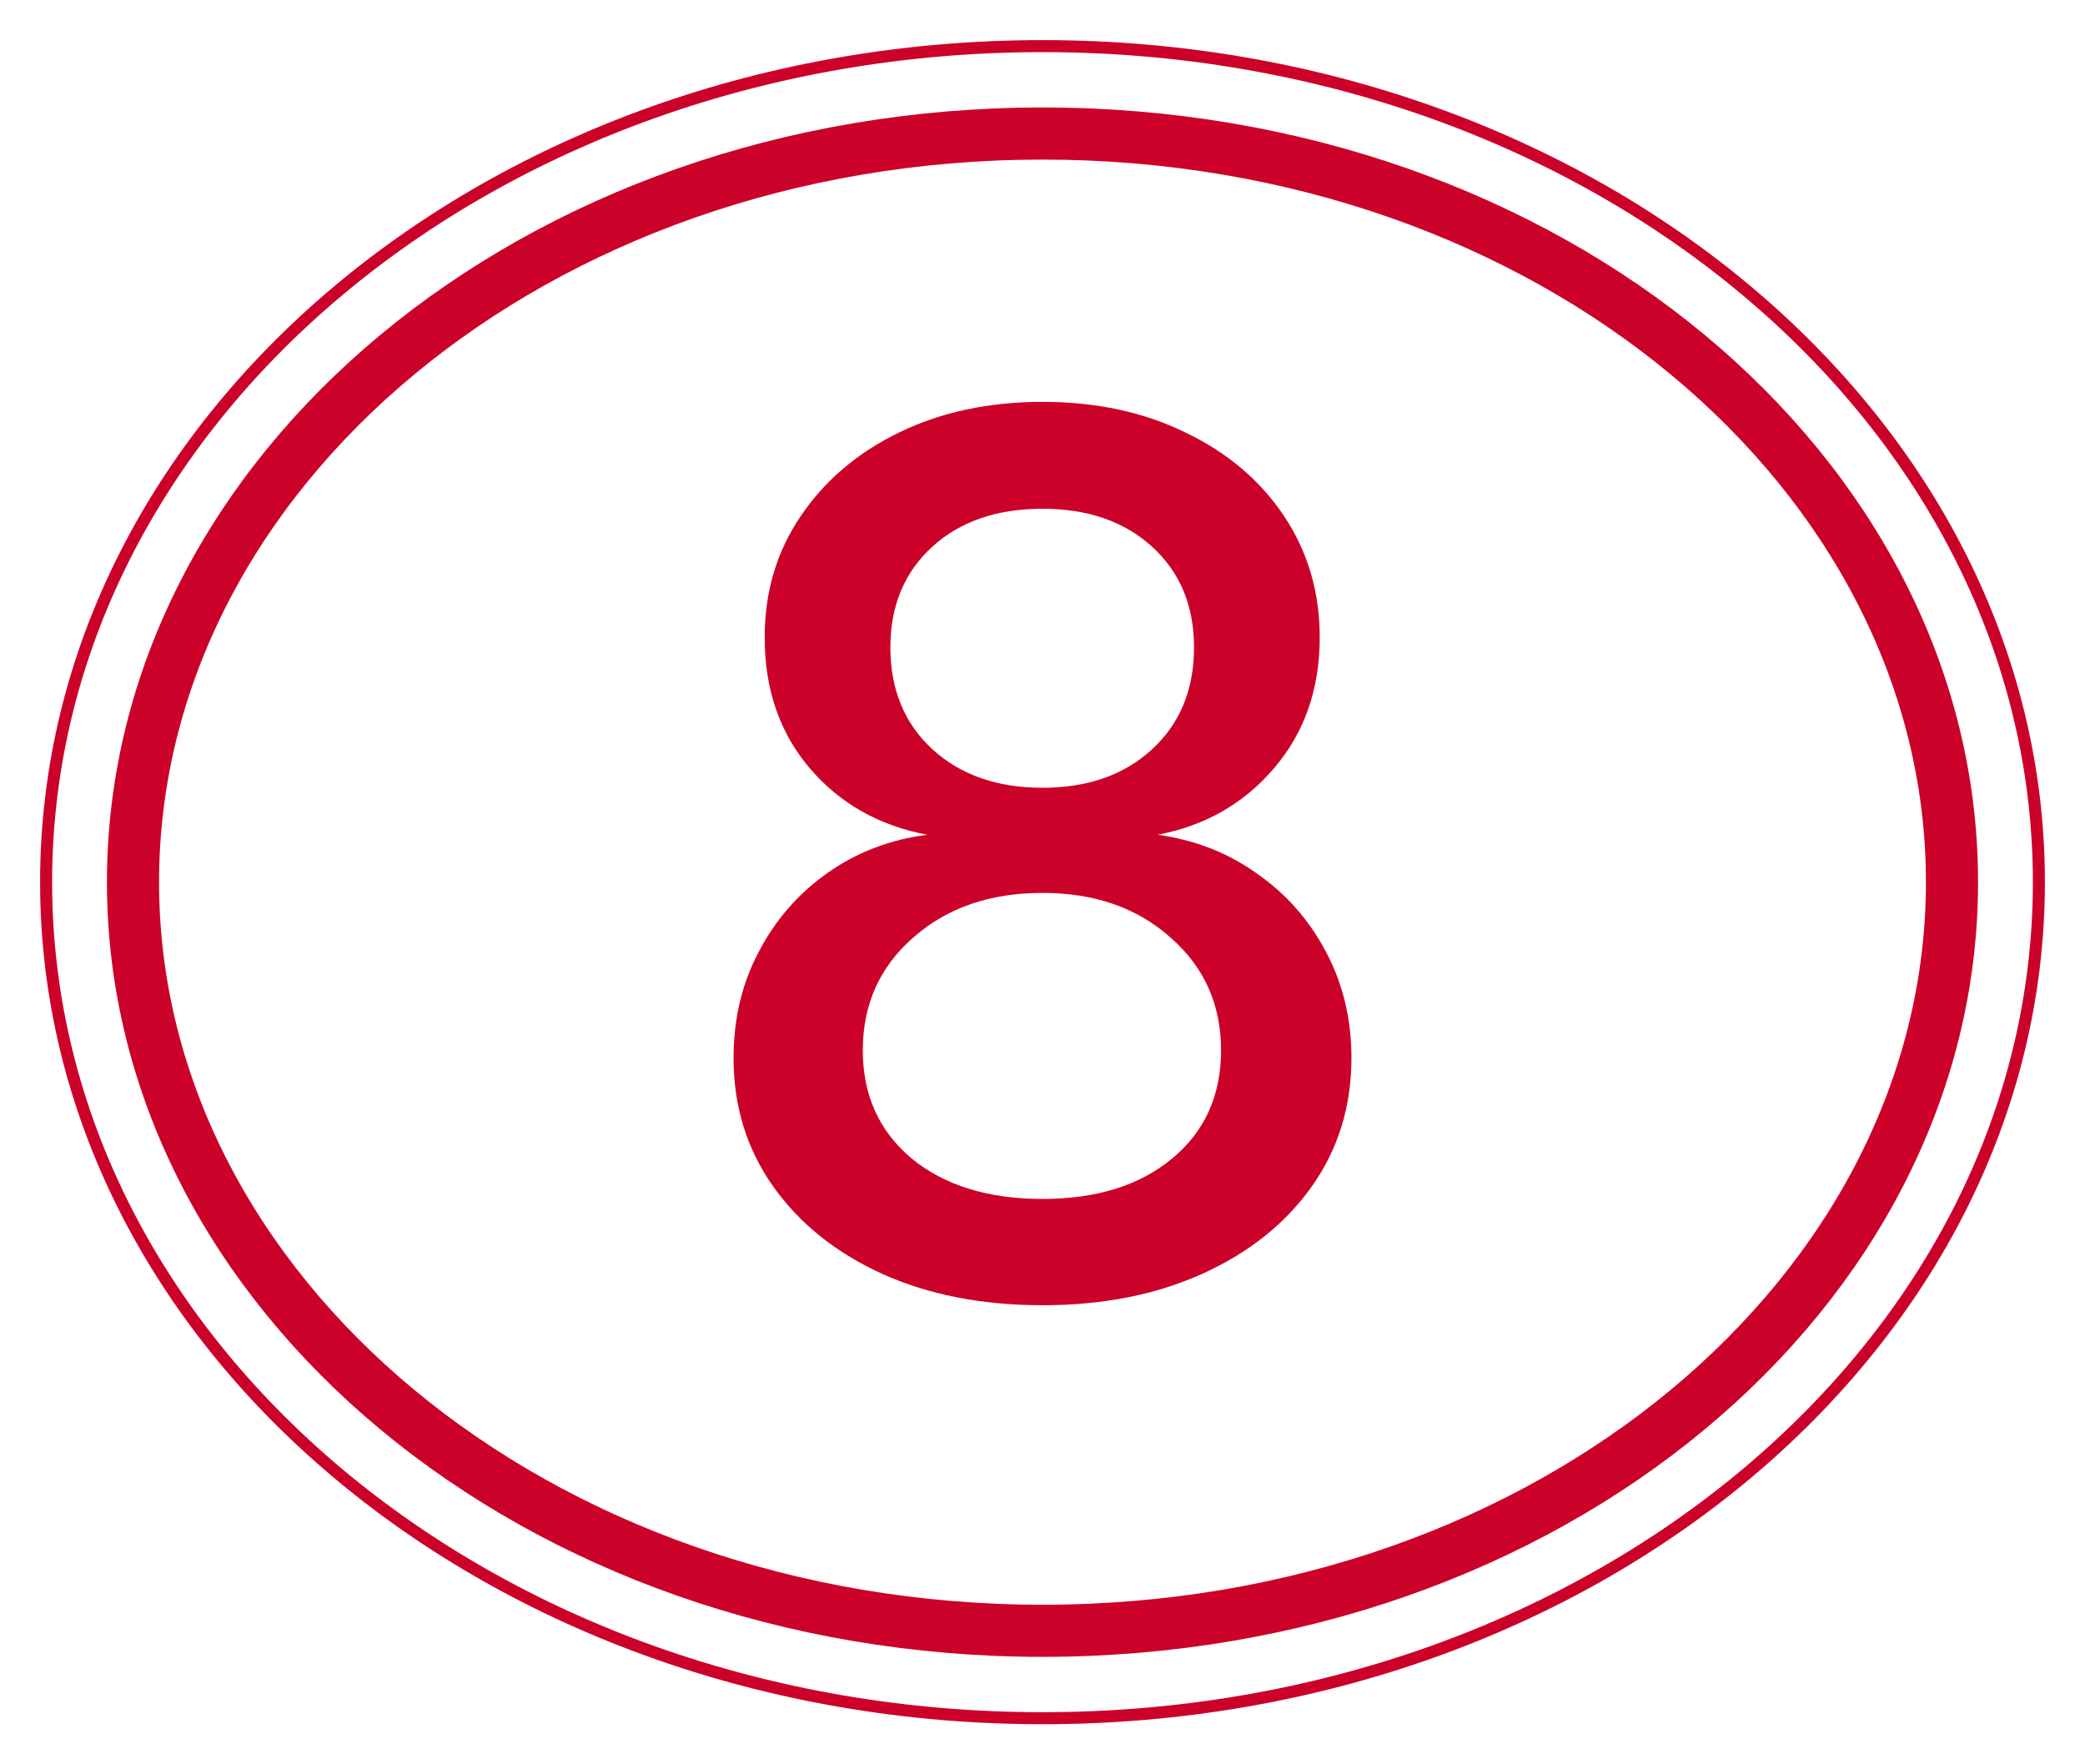 <?xml version="1.0" encoding="UTF-8"?> <svg xmlns="http://www.w3.org/2000/svg" width="52" height="44" viewBox="0 0 52 44" fill="none"><path d="M26 32.551C24.486 32.551 23.148 32.288 21.986 31.761C20.834 31.233 19.931 30.506 19.276 29.578C18.622 28.65 18.295 27.586 18.295 26.384C18.295 25.408 18.505 24.524 18.925 23.733C19.345 22.932 19.916 22.278 20.639 21.77C21.371 21.253 22.201 20.935 23.129 20.818C21.928 20.593 20.951 20.042 20.199 19.163C19.447 18.284 19.071 17.195 19.071 15.896C19.071 14.763 19.369 13.758 19.965 12.879C20.561 11.99 21.381 11.292 22.426 10.784C23.471 10.276 24.662 10.022 26 10.022C27.338 10.022 28.524 10.276 29.56 10.784C30.605 11.282 31.425 11.975 32.02 12.864C32.616 13.753 32.914 14.763 32.914 15.896C32.914 17.185 32.533 18.274 31.771 19.163C31.02 20.042 30.053 20.593 28.871 20.818C29.799 20.945 30.624 21.267 31.347 21.785C32.079 22.293 32.655 22.947 33.075 23.748C33.495 24.539 33.705 25.418 33.705 26.384C33.705 27.586 33.378 28.65 32.724 29.578C32.069 30.506 31.161 31.233 29.999 31.761C28.837 32.288 27.504 32.551 26 32.551ZM26 29.9C27.348 29.9 28.427 29.563 29.237 28.889C30.048 28.216 30.453 27.317 30.453 26.194C30.453 25.052 30.033 24.114 29.193 23.382C28.363 22.639 27.299 22.268 26 22.268C24.691 22.268 23.617 22.639 22.777 23.382C21.938 24.114 21.518 25.052 21.518 26.194C21.518 27.307 21.923 28.206 22.733 28.889C23.554 29.563 24.643 29.9 26 29.9ZM26 19.646C27.123 19.646 28.031 19.329 28.725 18.694C29.428 18.05 29.779 17.2 29.779 16.145C29.779 15.11 29.433 14.275 28.739 13.64C28.046 13.006 27.133 12.688 26 12.688C24.857 12.688 23.939 13.006 23.246 13.64C22.553 14.275 22.206 15.11 22.206 16.145C22.206 17.19 22.553 18.035 23.246 18.679C23.949 19.324 24.867 19.646 26 19.646Z" fill="#CC0129"></path><path d="M26 1.15C39.75 1.15 50.85 10.508 50.85 22C50.85 33.492 39.75 42.85 26 42.85C12.25 42.85 1.15 33.492 1.15 22C1.15 10.508 12.25 1.15 26 1.15Z" stroke="#CC0129" stroke-width="0.3"></path><path d="M26 3.33C38.648 3.33 48.683 11.799 48.683 22C48.683 32.202 38.648 40.67 26 40.67C13.352 40.67 3.317 32.202 3.317 22C3.317 11.799 13.352 3.33 26 3.33Z" stroke="#CC0129" stroke-width="1.3"></path></svg> 